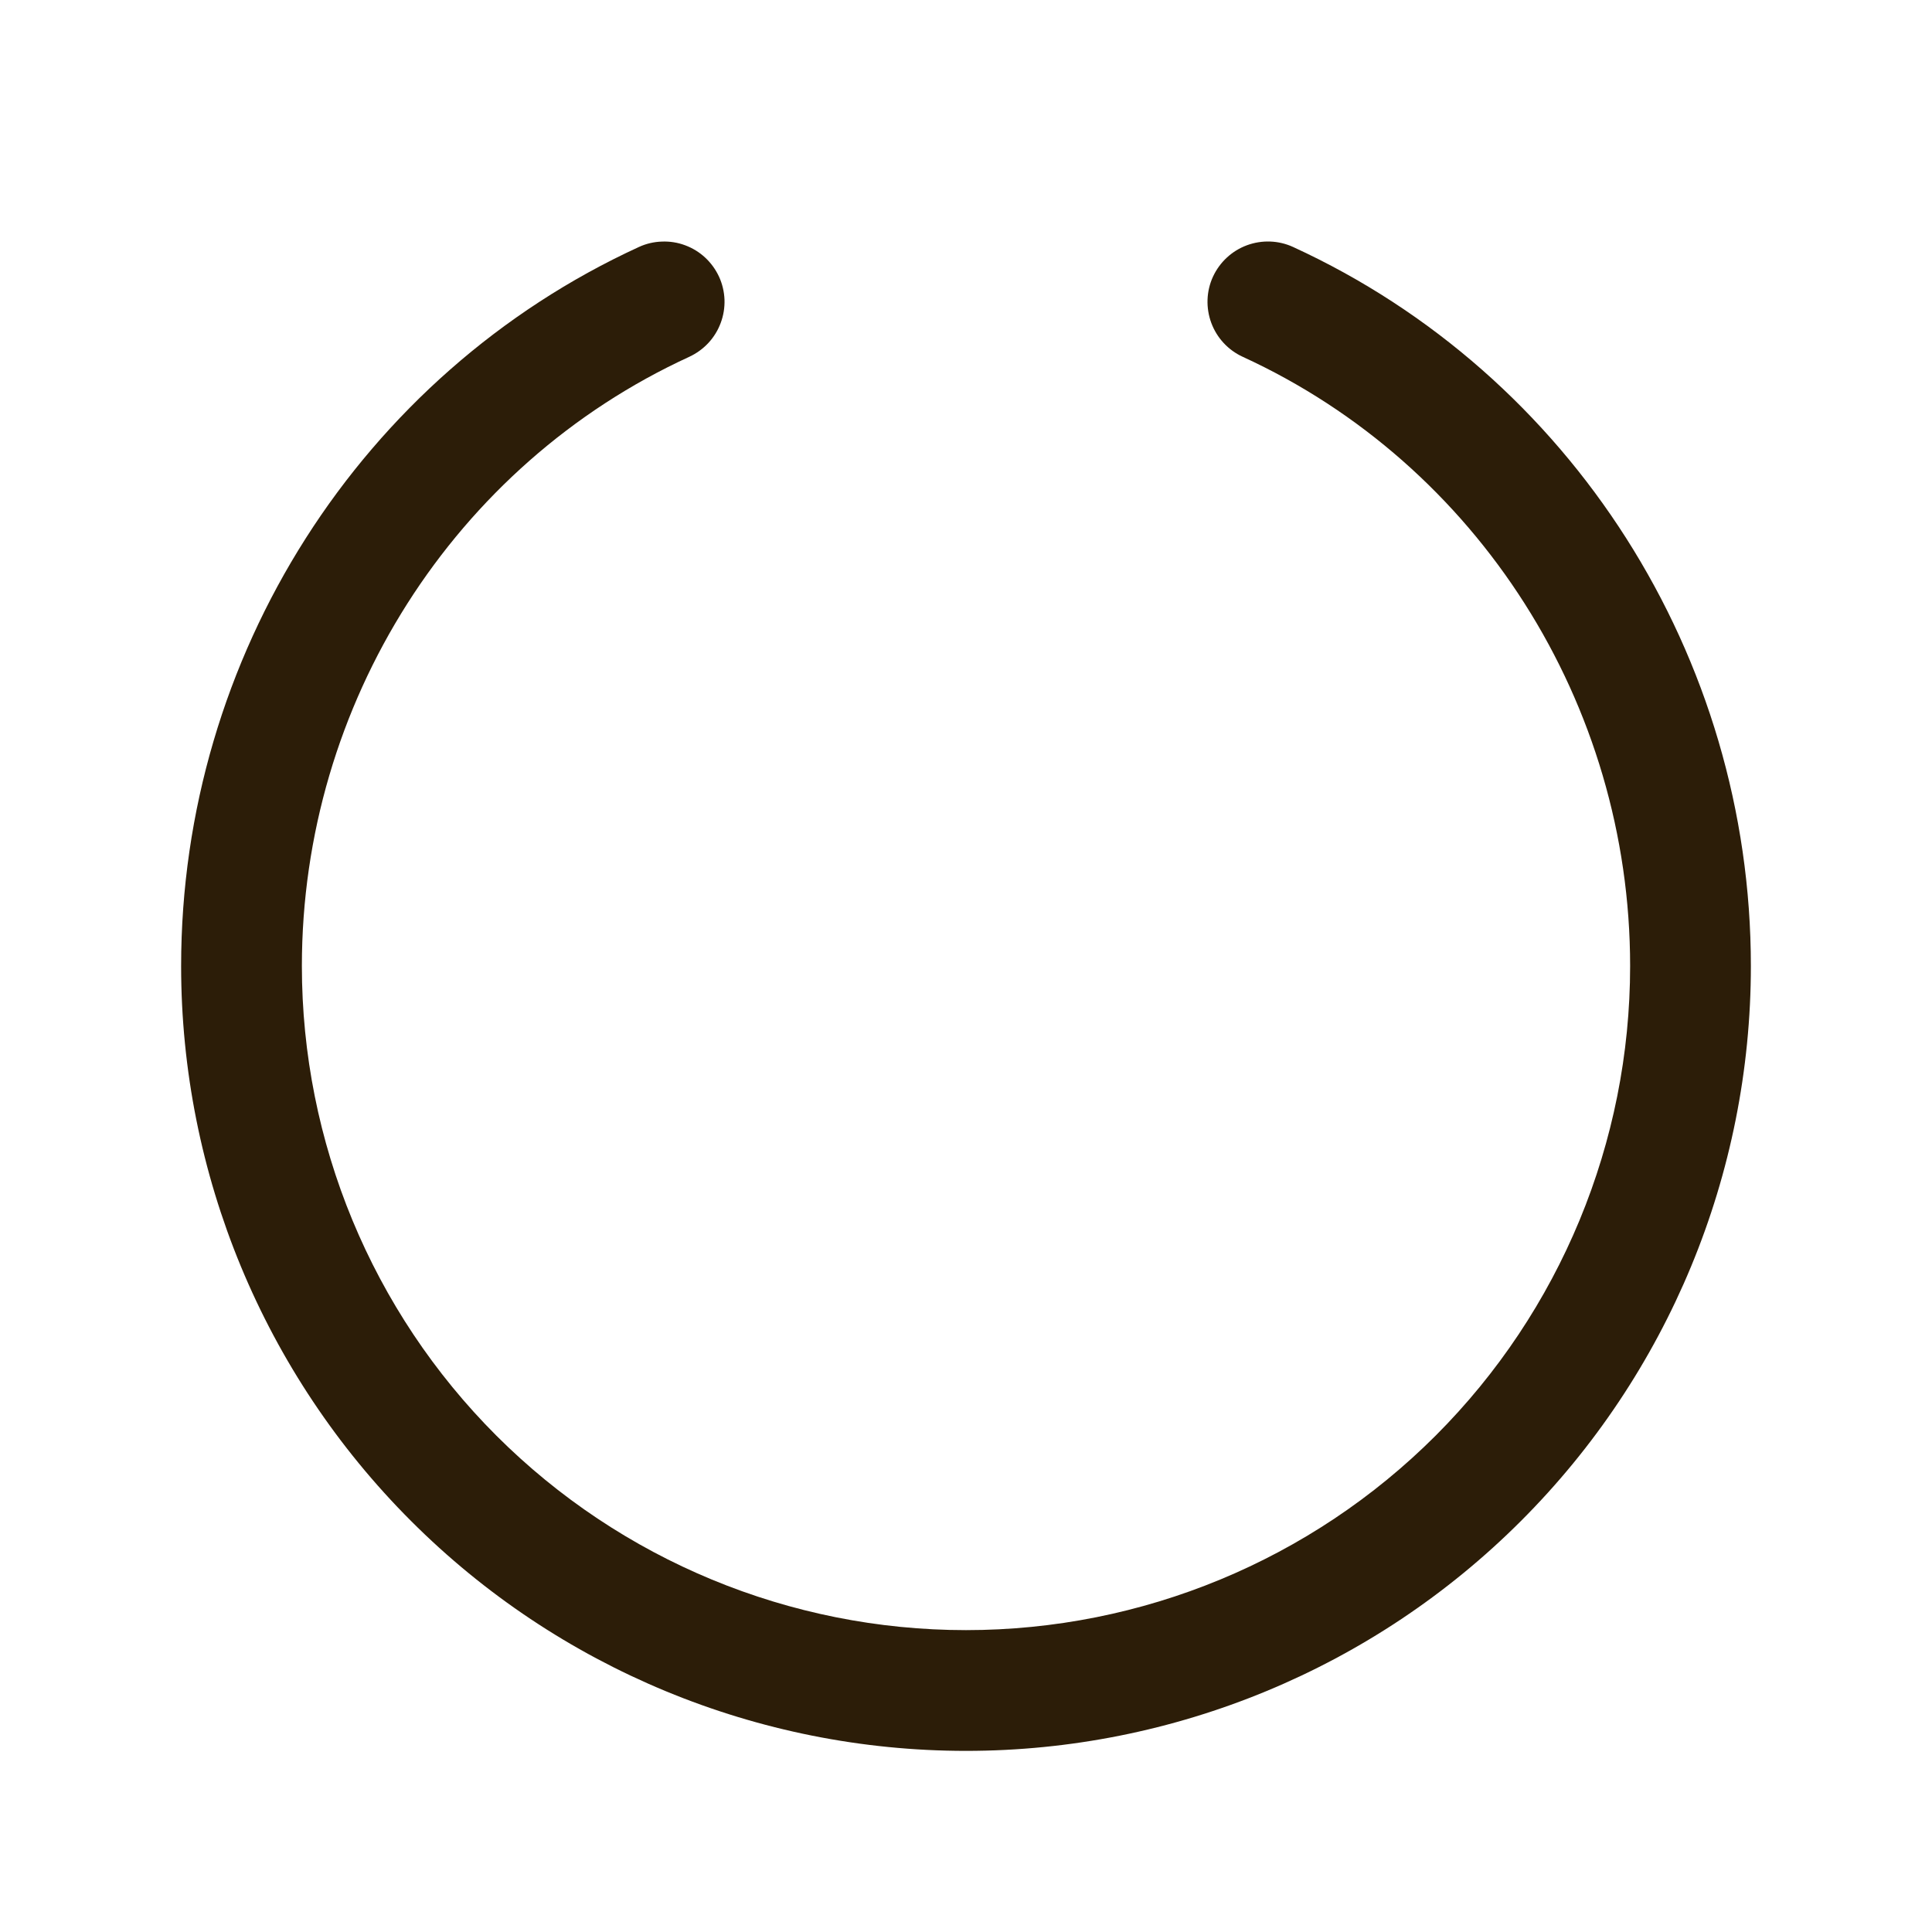 <svg width="24" height="24" viewBox="0 0 24 24" fill="none" xmlns="http://www.w3.org/2000/svg">
<path d="M21.75 12C21.75 14.586 20.723 17.066 18.894 18.894C17.066 20.723 14.586 21.75 12 21.75C9.414 21.75 6.934 20.723 5.106 18.894C3.277 17.066 2.25 14.586 2.25 12C2.25 8.156 4.482 4.654 7.937 3.068C8.026 3.027 8.123 3.004 8.222 3.001C8.32 2.997 8.418 3.012 8.511 3.047C8.603 3.081 8.688 3.133 8.76 3.2C8.832 3.267 8.89 3.347 8.932 3.437C8.973 3.526 8.996 3.623 9 3.722C9.003 3.82 8.988 3.918 8.953 4.011C8.919 4.103 8.867 4.188 8.8 4.26C8.733 4.332 8.653 4.39 8.563 4.432C5.639 5.774 3.75 8.744 3.75 12C3.75 14.188 4.619 16.287 6.166 17.834C7.714 19.381 9.812 20.25 12 20.25C14.188 20.25 16.287 19.381 17.834 17.834C19.381 16.287 20.25 14.188 20.25 12C20.25 8.744 18.361 5.774 15.437 4.432C15.256 4.349 15.116 4.197 15.047 4.011C14.978 3.824 14.985 3.618 15.068 3.437C15.152 3.256 15.303 3.116 15.489 3.047C15.676 2.978 15.882 2.985 16.063 3.068C19.518 4.654 21.75 8.156 21.75 12Z" fill="#2C1D08"/>
</svg>

